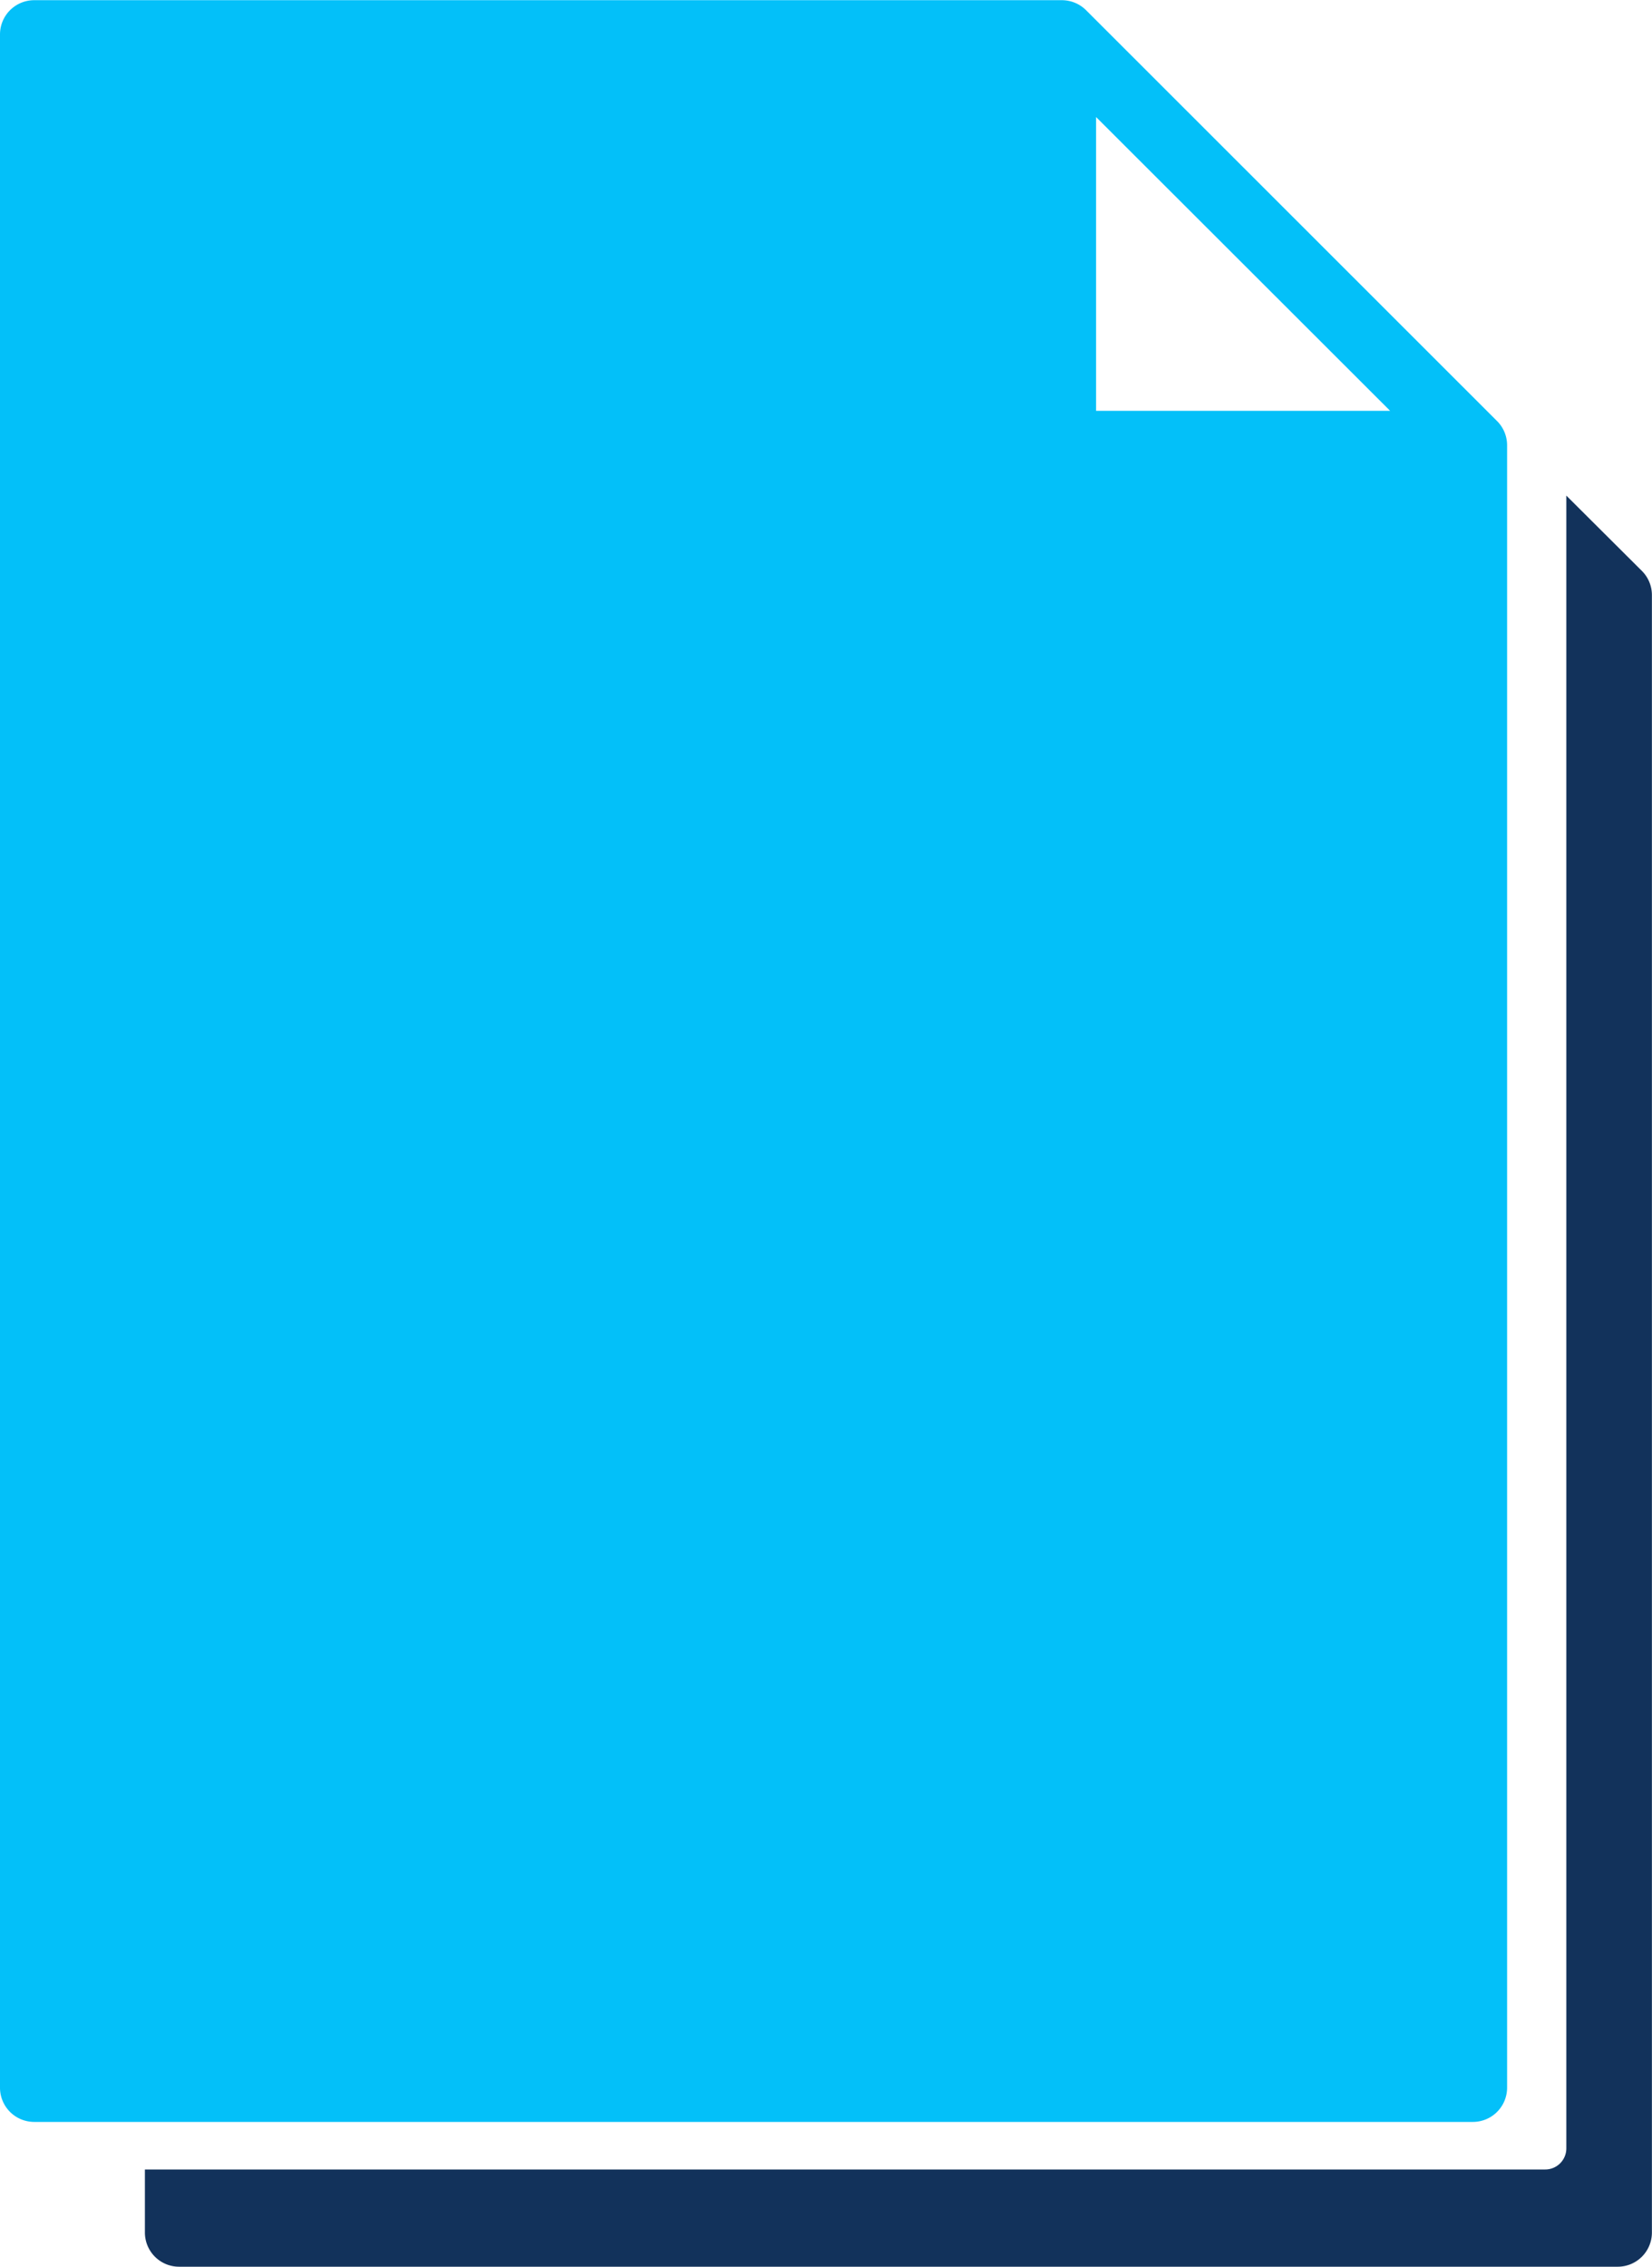<svg xmlns="http://www.w3.org/2000/svg" width="35" height="48" viewBox="0 0 35 48">
  <g id="Group_1040" data-name="Group 1040" transform="translate(0 0)">
    <path id="Path_1151" data-name="Path 1151" d="M5546.45-1141.5h-30.478a.725.725,0,0,1-.726-.725v-43.48a.725.725,0,0,1,.726-.725h21.77a.728.728,0,0,1,.514.212l8.707,8.7a.724.724,0,0,1,.213.512v34.784A.725.725,0,0,1,5546.45-1141.5Zm-1.752-36.234-6.23-6.222v6.222Z" transform="translate(-5515.246 1186.434)" fill="#03c0f9"/>
    <path id="Path_1152" data-name="Path 1152" d="M5559.024-1161.506h-30.478a.724.724,0,0,1-.726-.722v-1.337h29.667a.447.447,0,0,0,.448-.446v-35l1.6,1.594a.722.722,0,0,1,.213.511v34.675A.724.724,0,0,1,5559.024-1161.506Z" transform="translate(-5524.75 1209.506)" fill="#12325b"/>
  </g>
</svg>
